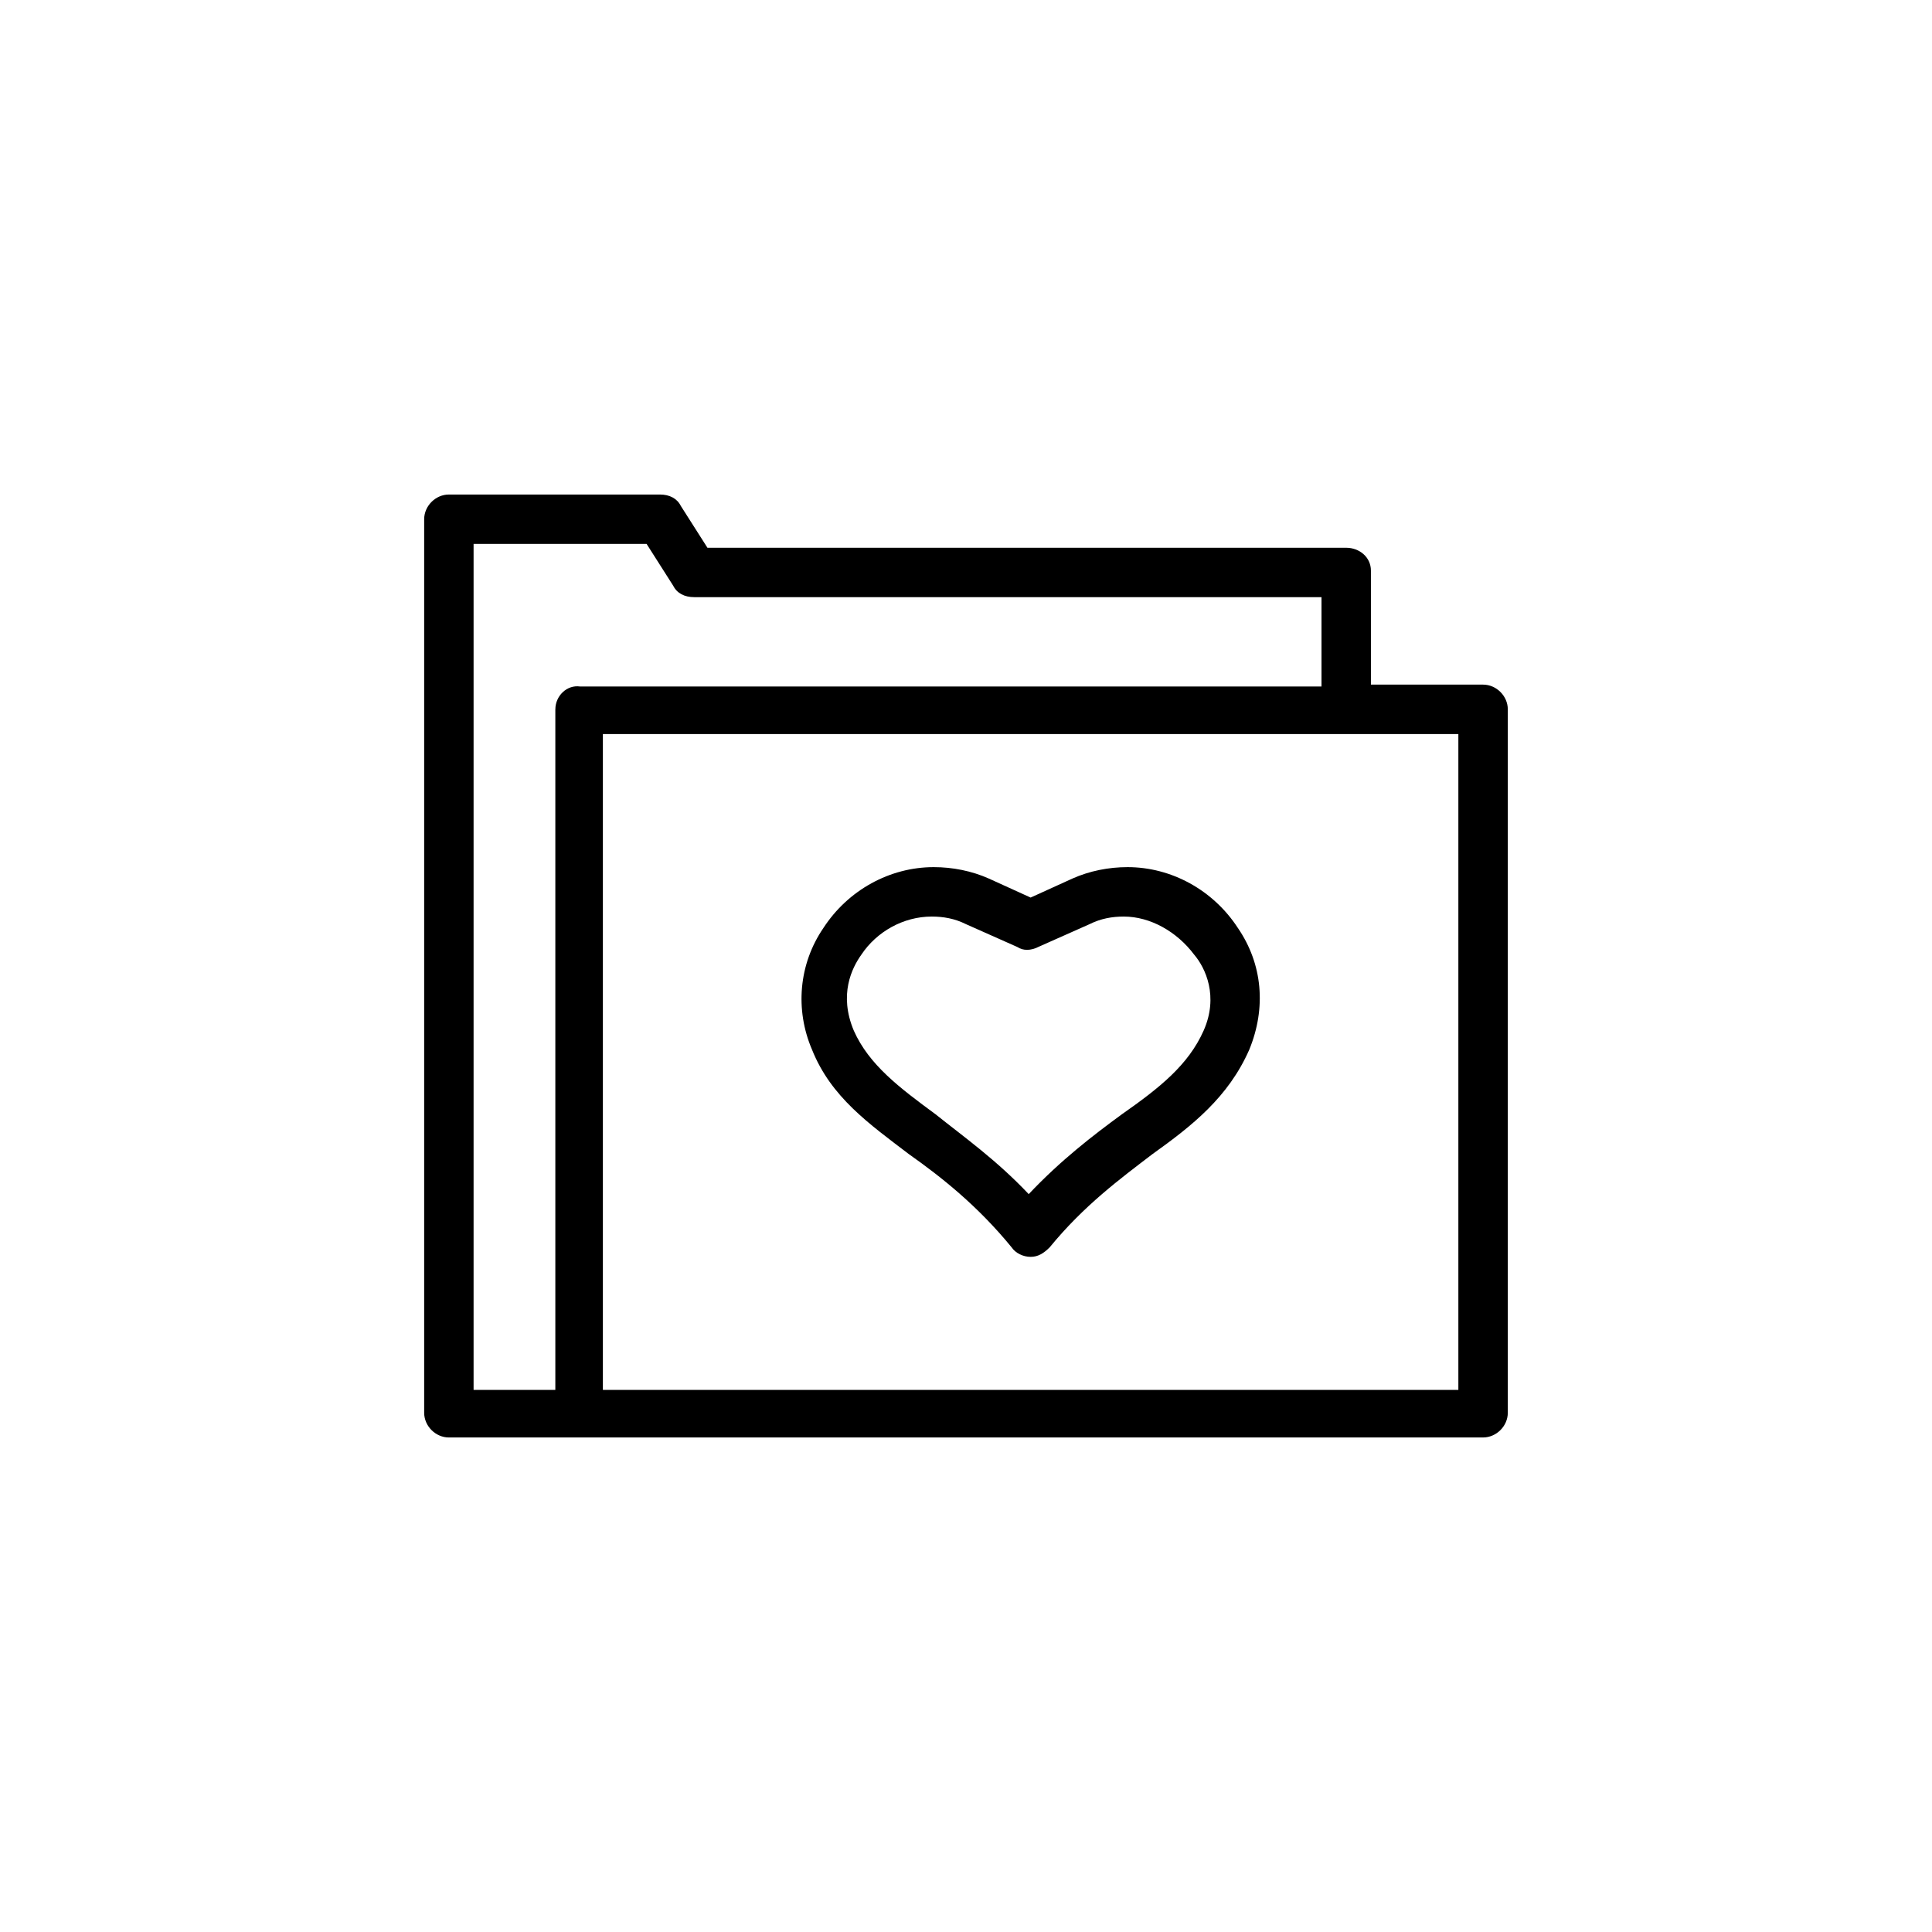 <?xml version="1.0" encoding="UTF-8"?>
<!-- Uploaded to: ICON Repo, www.iconrepo.com, Generator: ICON Repo Mixer Tools -->
<svg fill="#000000" width="800px" height="800px" version="1.1" viewBox="144 144 512 512" xmlns="http://www.w3.org/2000/svg">
 <g>
  <path d="m442.82 373.8c-5.039 0-10.078 1.008-14.609 3.023l-11.082 5.039-11.082-5.039c-4.535-2.016-9.574-3.023-14.609-3.023-11.586 0-22.672 6.047-29.223 16.121-6.551 9.574-7.559 21.664-3.023 32.242 5.039 12.594 15.113 19.648 25.695 27.711 8.566 6.047 18.137 13.602 27.207 24.688 1.008 1.512 3.023 2.519 5.039 2.519s3.527-1.008 5.039-2.519c9.07-11.082 18.641-18.137 27.207-24.688 10.578-7.559 20.152-15.113 25.695-27.711 4.535-11.082 3.527-22.672-3.023-32.242-6.562-10.074-17.645-16.121-29.23-16.121zm20.152 43.328c-4.031 9.07-11.586 15.113-21.664 22.168-7.559 5.543-16.121 12.09-24.688 21.16-8.566-9.07-17.129-15.113-24.688-21.16-9.574-7.055-17.633-13.098-21.664-22.168-4.031-9.574-0.504-16.625 2.016-20.152 4.031-6.047 11.082-10.078 18.641-10.078 3.023 0 6.047 0.504 9.07 2.016l13.602 6.047c1.512 1.008 3.527 1.008 5.543 0l13.602-6.047c3.023-1.512 6.047-2.016 9.07-2.016 7.055 0 14.105 4.031 18.641 10.078 3.019 3.527 6.547 11.082 2.519 20.152z"/>
  <path d="m500.76 289.16h-169.28l-7.055-11.082c-1.008-2.016-3.023-3.023-5.543-3.023h-55.922c-3.527 0-6.551 3.023-6.551 6.551v236.79c0 3.527 3.023 6.551 6.551 6.551l237.8-0.004h36.273c3.527 0 6.551-3.023 6.551-6.551v-186.41c0-3.527-3.023-6.551-6.551-6.551h-29.727v-30.23c0-3.519-3.023-6.039-6.547-6.039zm-209.59 42.824v180.36h-21.664v-224.2h45.848l7.055 11.082c1.008 2.016 3.023 3.023 5.543 3.023h166.26v23.68h-196.48c-3.531-0.504-6.555 2.519-6.555 6.047zm239.31 6.551v173.81h-226.71v-173.81z"/>
 </g>
</svg>